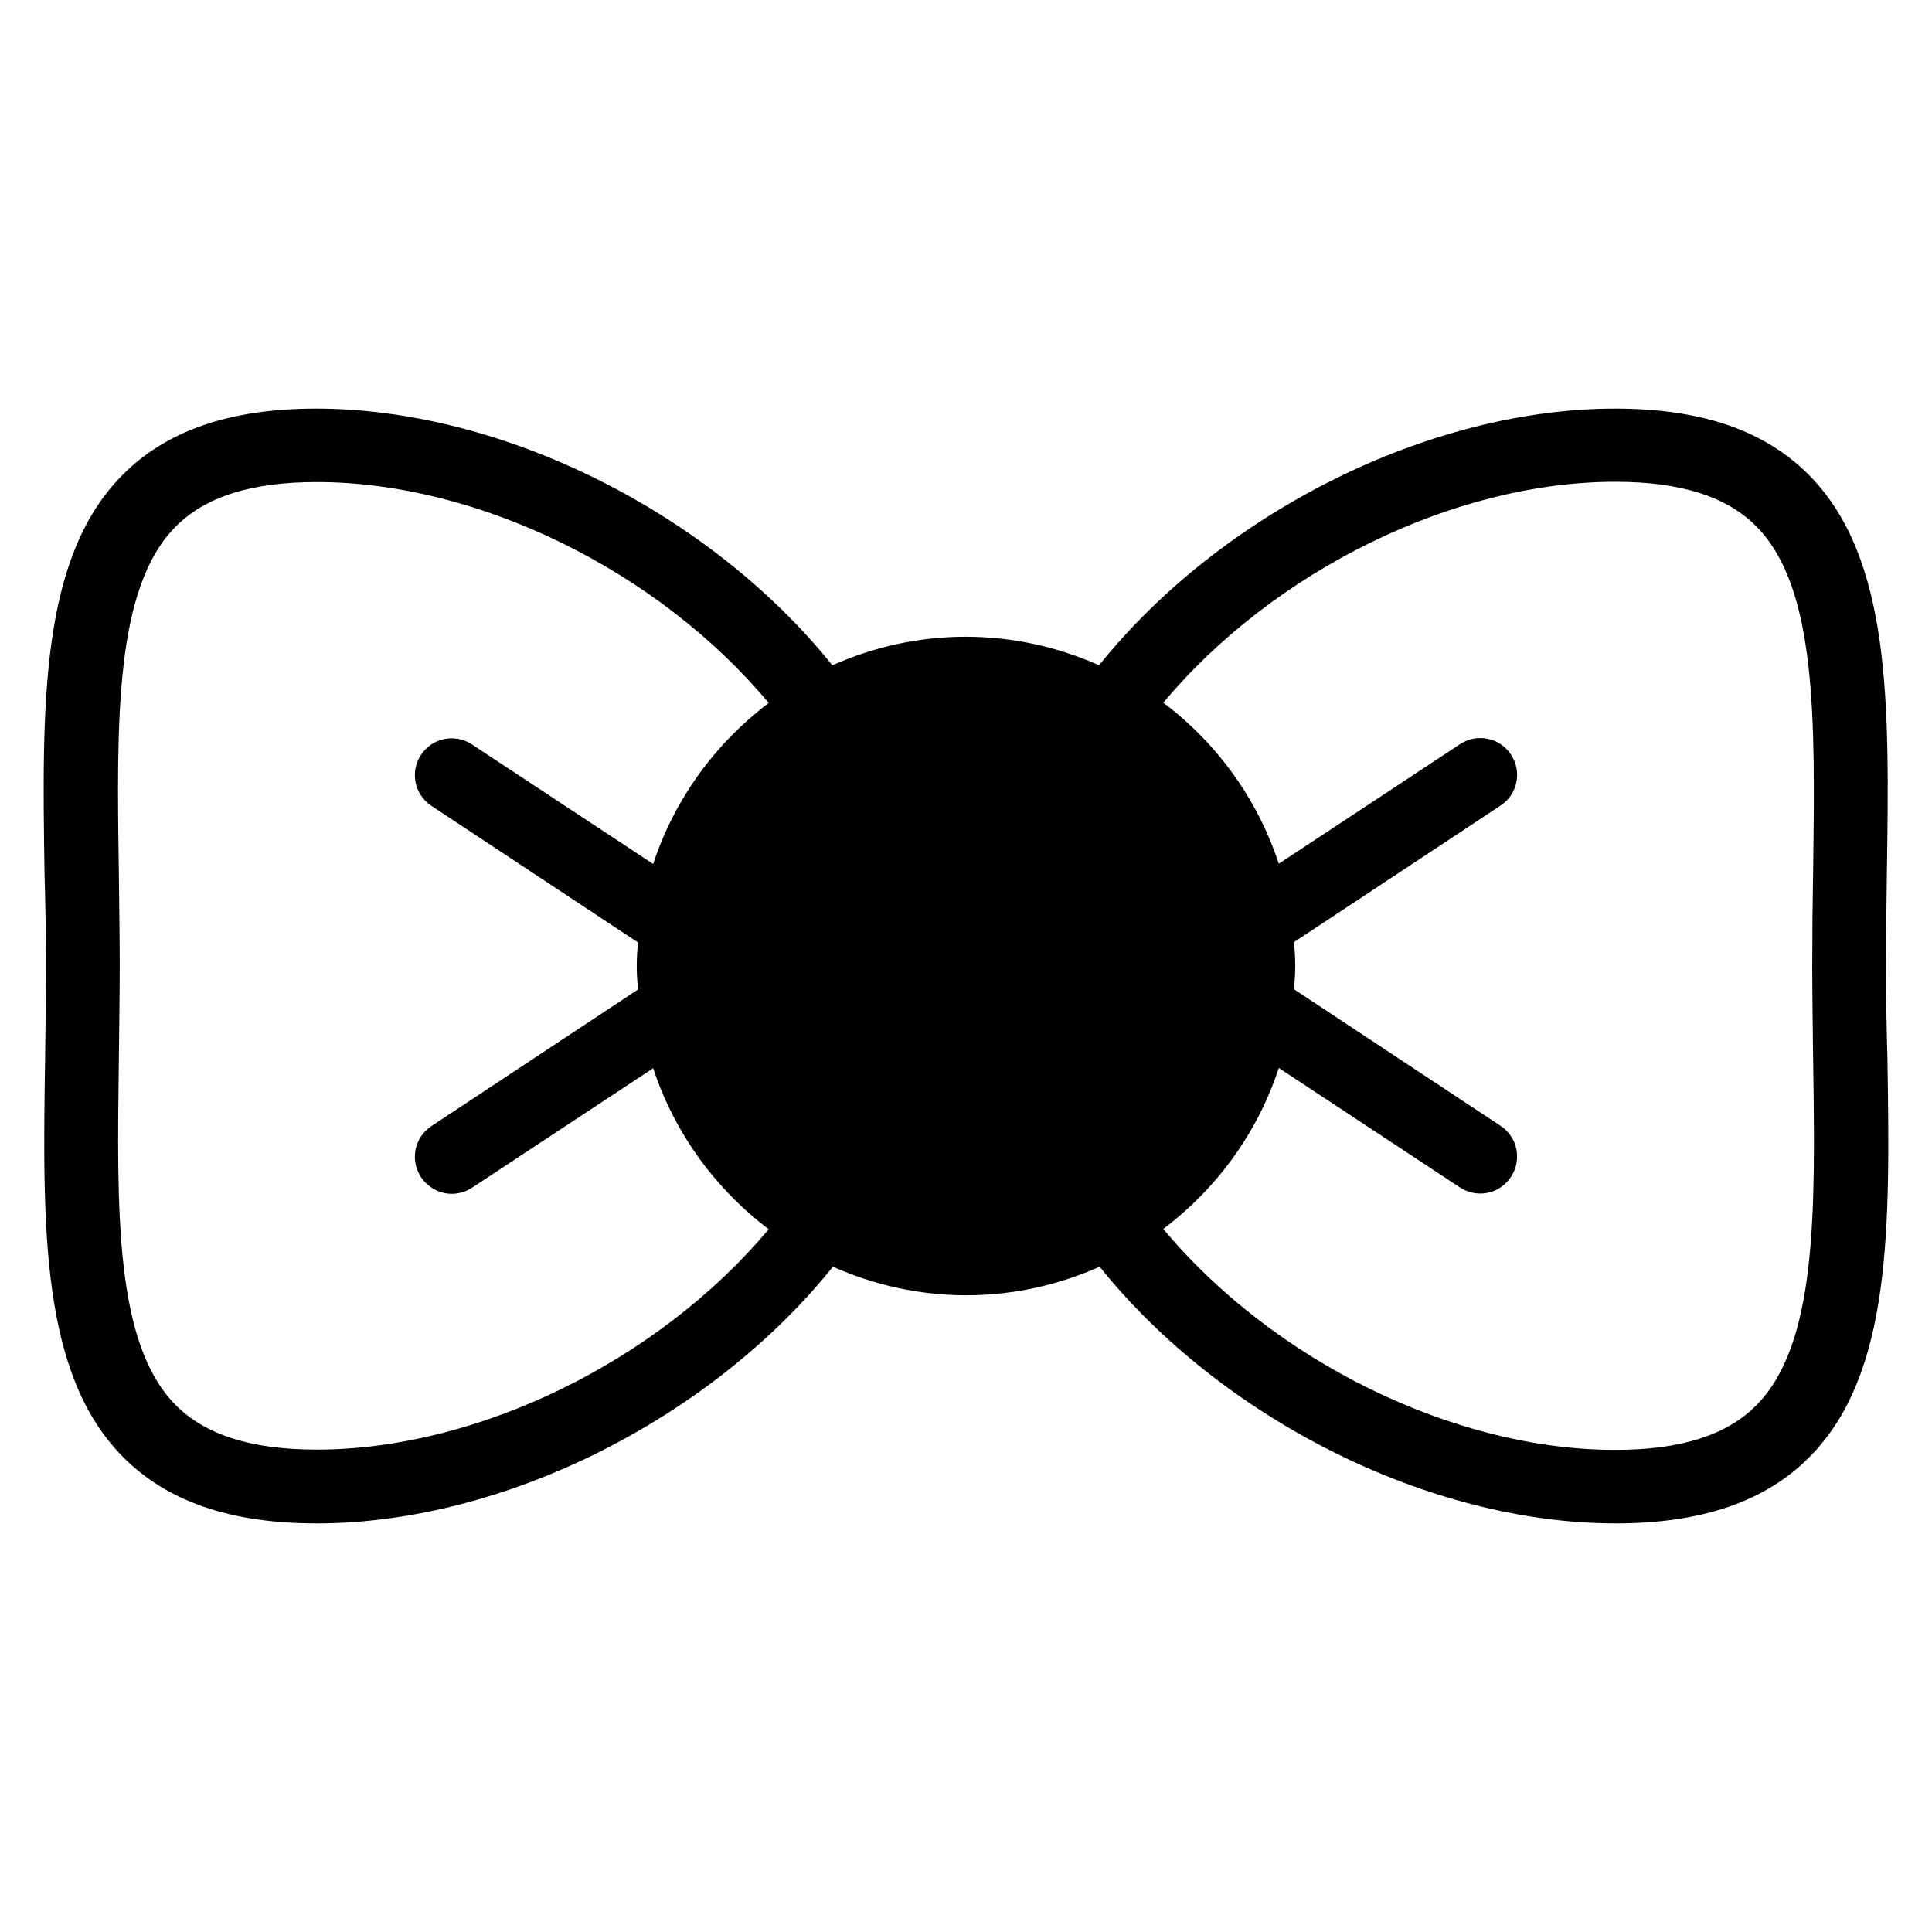 <?xml version="1.0" encoding="UTF-8"?>
<!-- Uploaded to: SVG Repo, www.svgrepo.com, Generator: SVG Repo Mixer Tools -->
<svg fill="#000000" width="800px" height="800px" version="1.1" viewBox="144 144 512 512" xmlns="http://www.w3.org/2000/svg">
 <path d="m643.81 400c0-8.398 0.152-16.566 0.23-24.504 0.688-44.73 1.223-83.434-20.535-105.5-11.754-11.91-28.551-17.711-51.449-17.711-49.387 0-104.35 27.633-136.79 68.016-10.84-4.809-22.746-7.559-35.344-7.559-12.594 0-24.504 2.75-35.344 7.559-32.441-40.383-87.402-68.016-136.79-68.016-22.824 0-39.695 5.801-51.449 17.711-21.754 22.062-21.223 60.762-20.535 105.5 0.23 7.938 0.383 16.105 0.383 24.504s-0.152 16.566-0.23 24.504c-0.688 44.73-1.223 83.434 20.535 105.5 11.754 11.91 28.551 17.711 51.449 17.711 49.387 0 104.35-27.633 136.79-68.016 10.84 4.809 22.746 7.559 35.344 7.559 12.594 0 24.504-2.75 35.344-7.559 32.441 40.383 87.402 68.016 136.79 68.016 22.824 0 39.695-5.801 51.449-17.711 21.754-22.062 21.223-60.762 20.535-105.5-0.23-7.941-0.383-16.109-0.383-24.504zm-415.87 128.16c-17.328 0-29.617-3.894-37.48-11.91-16.031-16.258-15.496-51.145-14.961-91.527 0.074-7.934 0.227-16.254 0.227-24.727s-0.152-16.793-0.23-24.809c-0.609-40.383-1.07-75.266 14.961-91.527 7.863-8.016 20.152-11.91 37.48-11.91 42.898 0 90.688 23.664 119.77 58.547-14.121 10.688-24.961 25.418-30.609 42.672l-48.016-31.68c-4.504-2.977-10.535-1.754-13.512 2.75-2.977 4.504-1.754 10.535 2.75 13.512l54.73 36.184c-0.152 2.062-0.305 4.121-0.305 6.258 0 2.137 0.152 4.199 0.305 6.258l-54.73 36.184c-4.504 2.977-5.727 9.008-2.75 13.512 1.91 2.824 4.961 4.426 8.168 4.426 1.832 0 3.742-0.535 5.344-1.602l48.016-31.68c5.648 17.176 16.488 31.984 30.609 42.672-29.082 34.734-76.867 58.398-119.77 58.398zm396.56-103.36c0.609 40.383 1.07 75.266-14.961 91.527-7.863 8.016-20.152 11.91-37.48 11.91-42.898 0-90.688-23.664-119.77-58.547 14.121-10.688 24.961-25.418 30.609-42.672l48.016 31.68c1.68 1.07 3.512 1.602 5.344 1.602 3.207 0 6.258-1.527 8.168-4.426 2.977-4.504 1.754-10.535-2.75-13.512l-54.73-36.184c0.152-2.062 0.305-4.121 0.305-6.258 0-2.137-0.152-4.199-0.305-6.258l54.73-36.184c4.504-2.977 5.727-9.008 2.75-13.512-2.977-4.504-9.008-5.727-13.512-2.75l-48.016 31.68c-5.648-17.176-16.41-31.984-30.609-42.672 29.082-34.809 76.867-58.547 119.77-58.547 17.328 0 29.617 3.894 37.48 11.91 16.031 16.258 15.496 51.145 14.961 91.527-0.152 8.016-0.23 16.336-0.23 24.809 0 8.461 0.152 16.859 0.23 24.875z"/>
</svg>